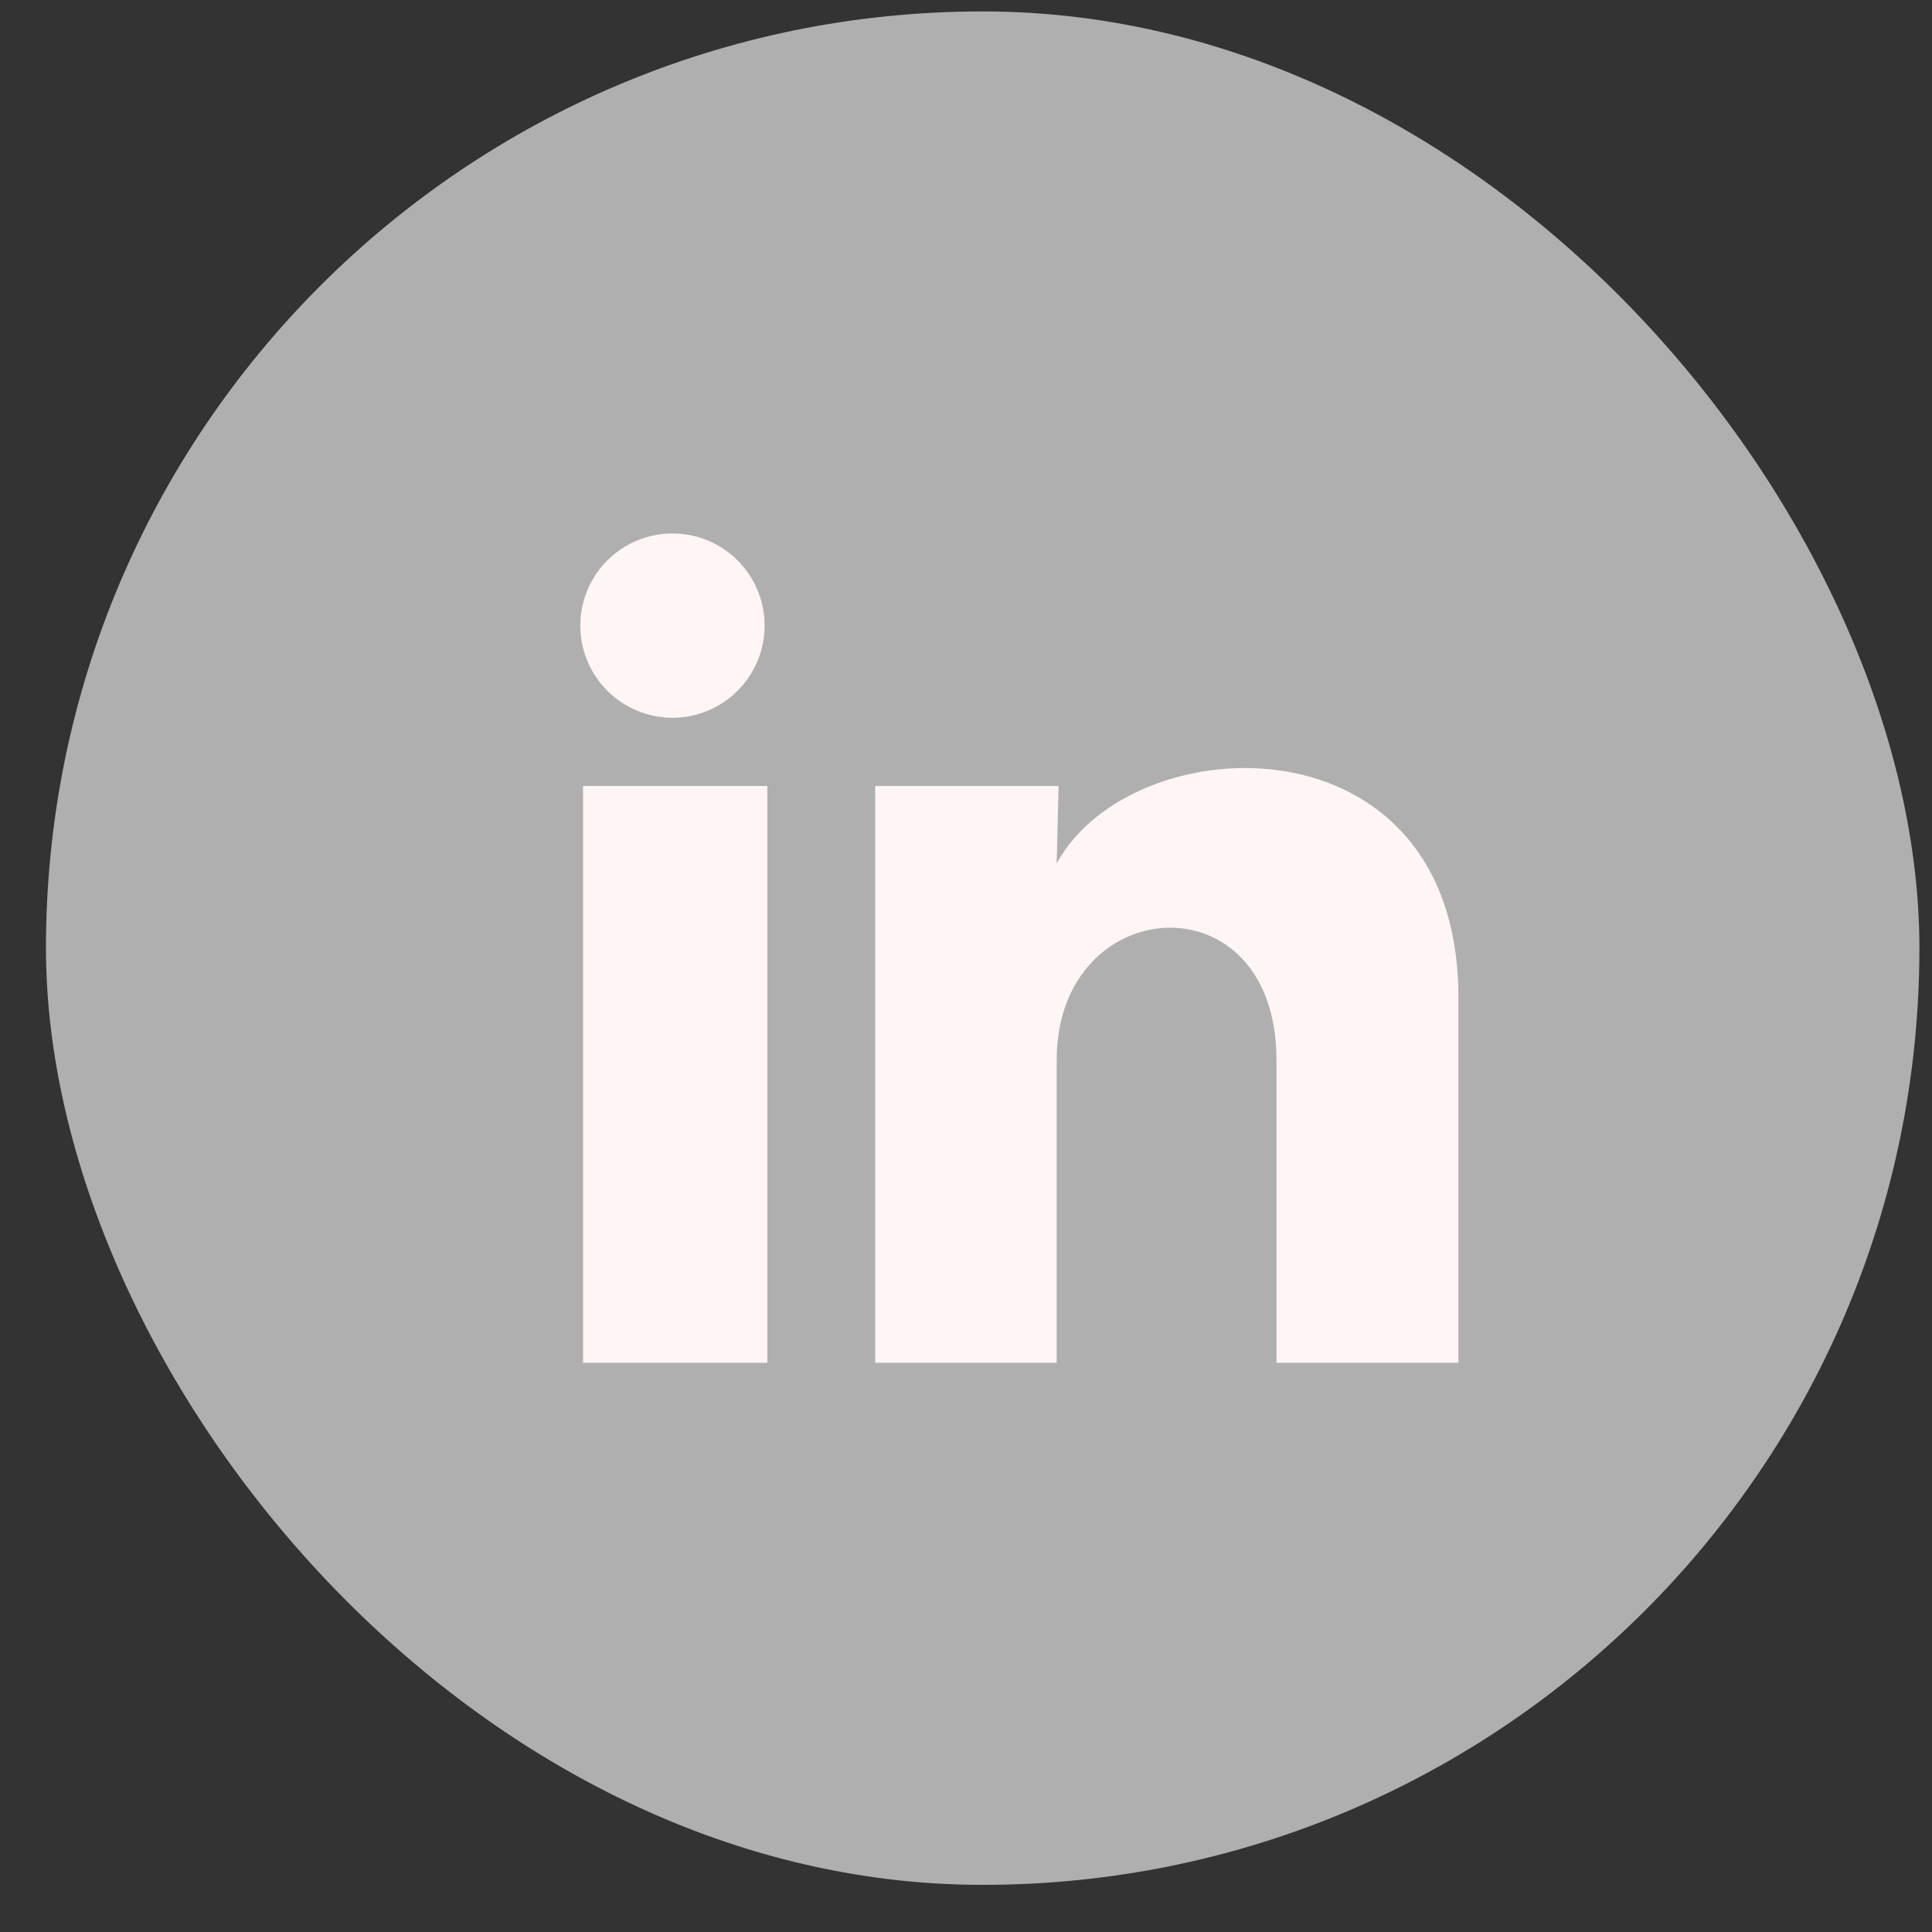<svg width="33" height="33" viewBox="0 0 33 33" fill="none" xmlns="http://www.w3.org/2000/svg">
<rect x="0" y="0" width="33" height="33" fill="#333333" stroke="none"/>
<rect x="0.785" y="0.195" width="32" height="32" rx="16" fill="#AFAFAF"/>
<path d="M13.06 10.687C13.06 11.104 12.894 11.504 12.598 11.799C12.303 12.094 11.903 12.26 11.485 12.26C11.068 12.259 10.668 12.093 10.373 11.798C10.078 11.503 9.912 11.102 9.912 10.685C9.912 10.268 10.078 9.867 10.374 9.572C10.669 9.277 11.069 9.112 11.487 9.112C11.904 9.112 12.305 9.278 12.6 9.573C12.895 9.869 13.06 10.269 13.06 10.687ZM13.107 13.425H9.959V23.278H13.107V13.425ZM18.081 13.425H14.949V23.278H18.049V18.107C18.049 15.227 21.803 14.96 21.803 18.107V23.278H24.911V17.037C24.911 12.182 19.355 12.363 18.049 14.747L18.081 13.425Z" fill="#FFF5F5"/>
</svg>
